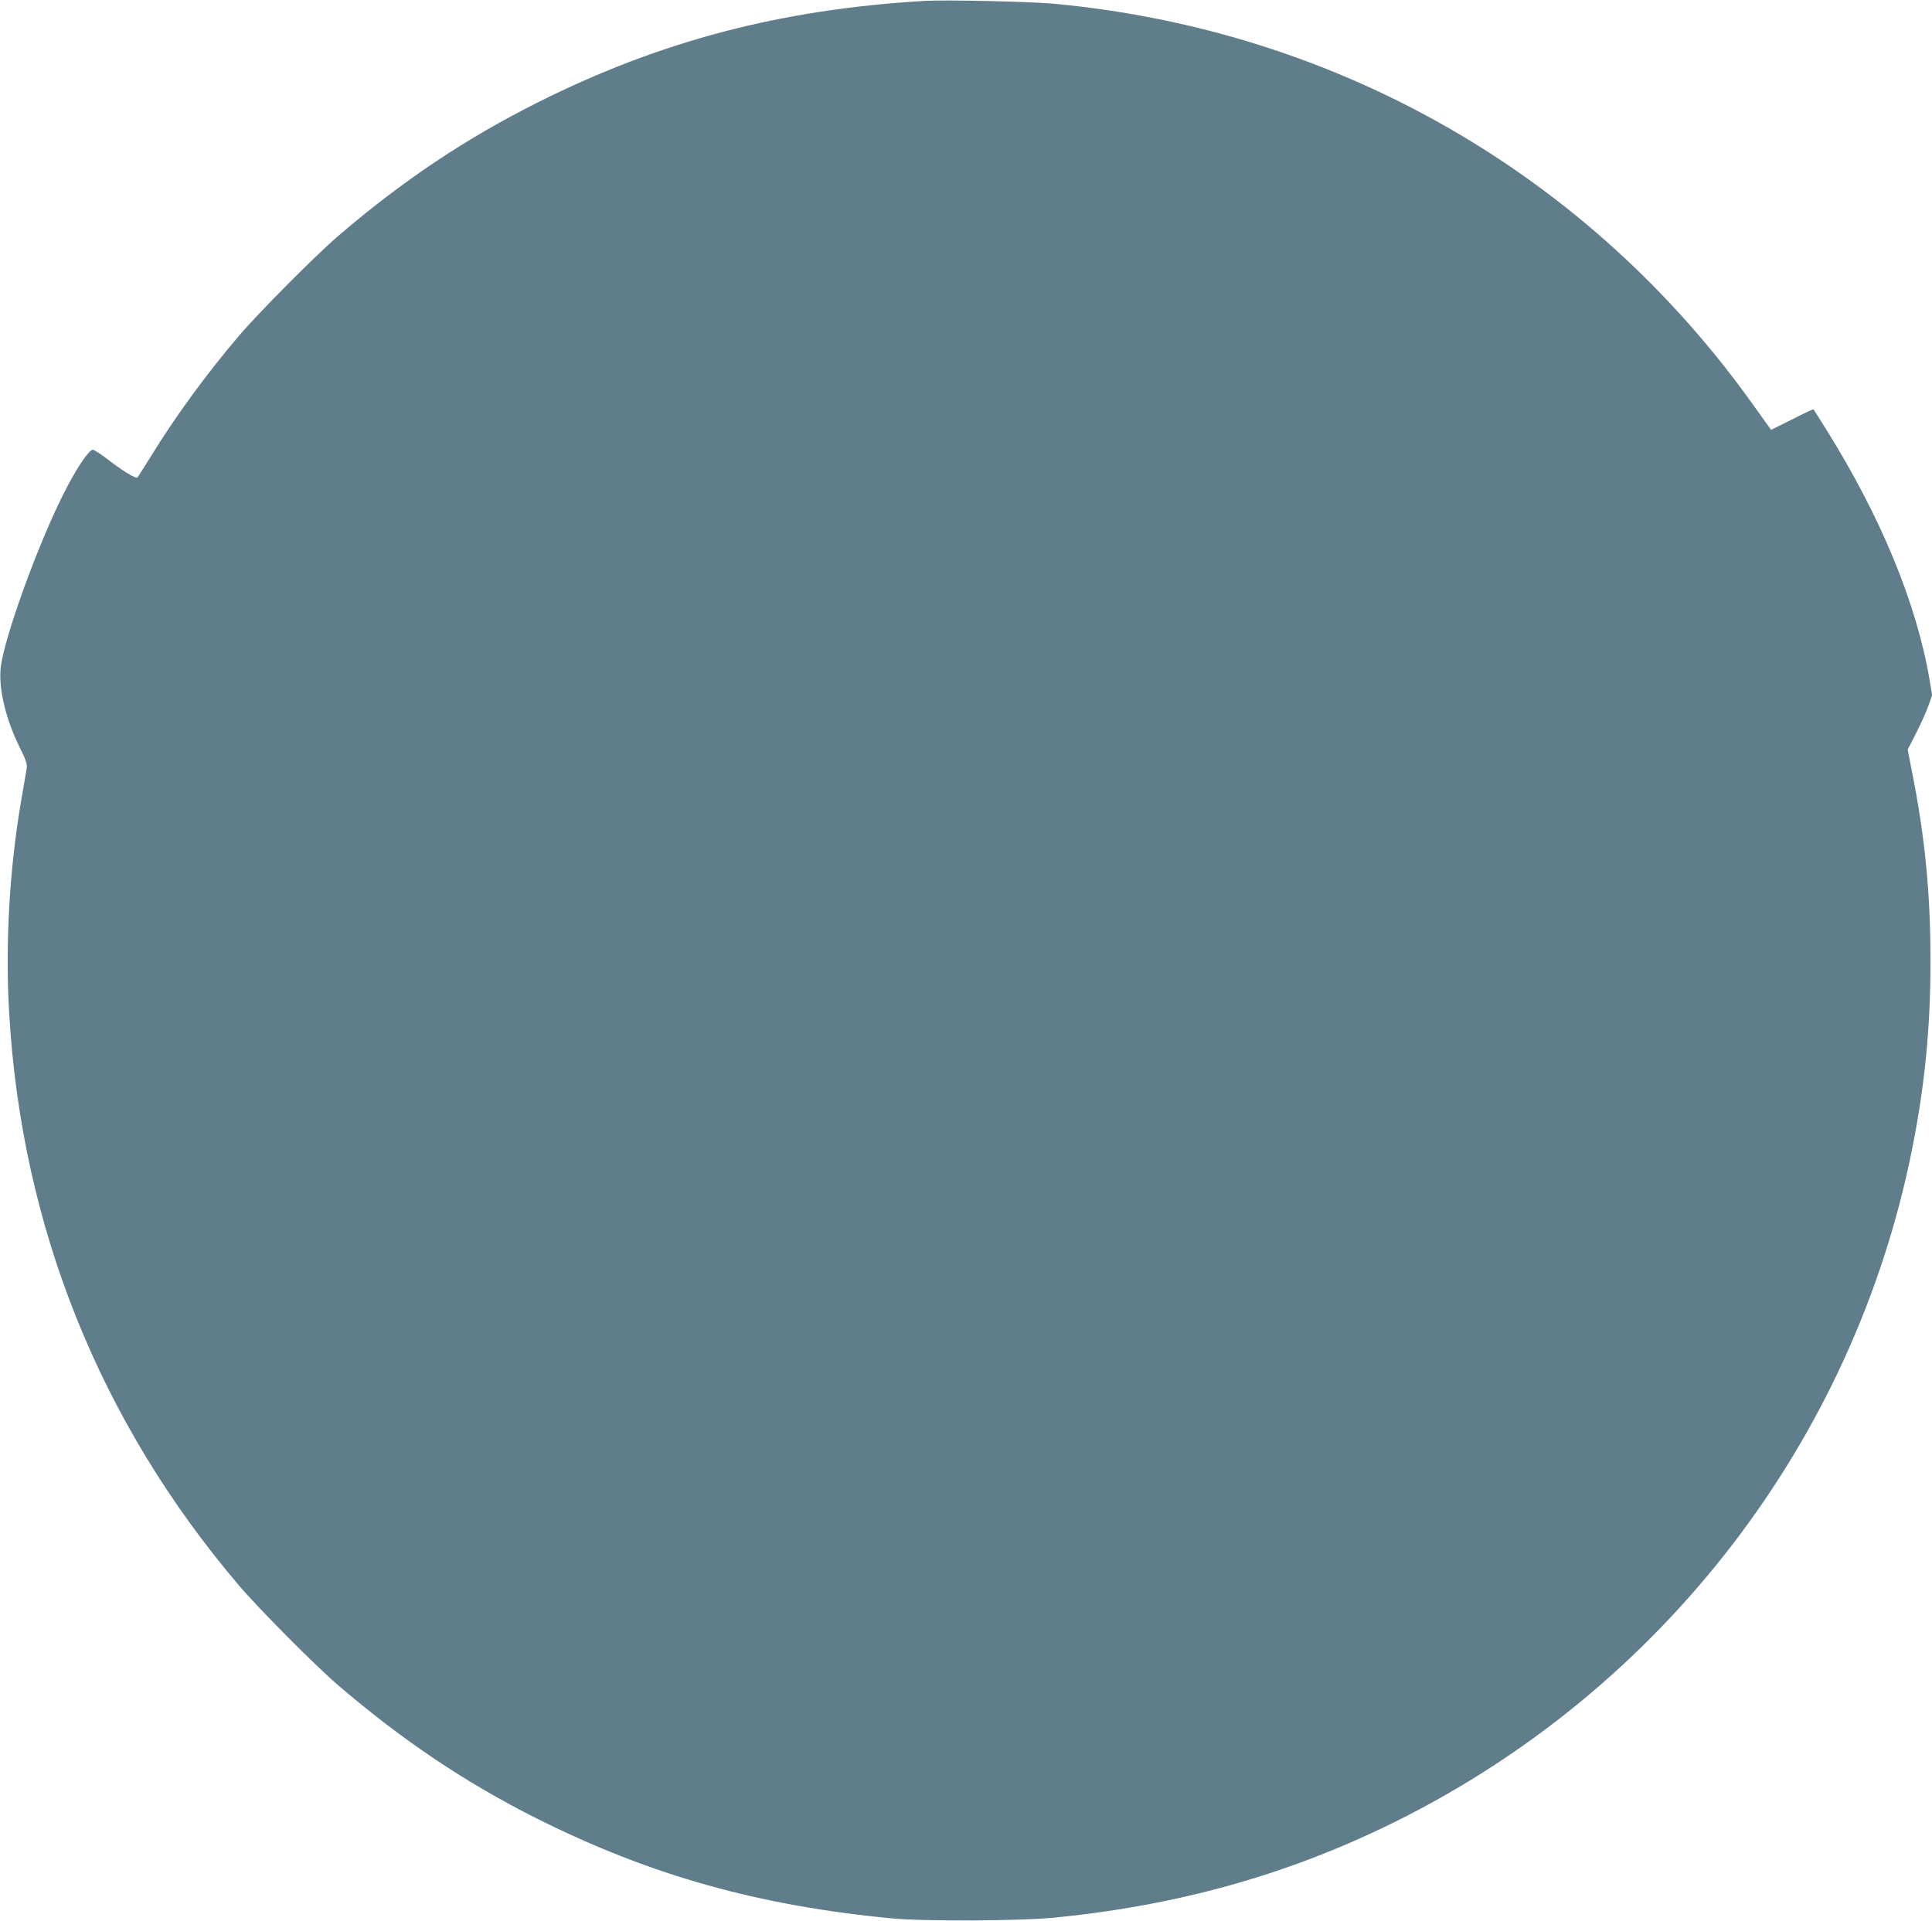 <?xml version="1.0" standalone="no"?>
<!DOCTYPE svg PUBLIC "-//W3C//DTD SVG 20010904//EN"
 "http://www.w3.org/TR/2001/REC-SVG-20010904/DTD/svg10.dtd">
<svg version="1.0" xmlns="http://www.w3.org/2000/svg"
 width="1280pt" height="1273pt" viewBox="0 0 1280 1273"
 preserveAspectRatio="xMidYMid meet">
<g transform="translate(0,1273) scale(0.1,-0.1)"
fill="#607d8b" stroke="none">
<path d="M6125 12724 c-951 -56 -1747 -265 -2555 -669 -482 -241 -900 -520
-1330 -889 -147 -126 -525 -506 -656 -660 -217 -255 -419 -531 -582 -796 -46
-74 -87 -139 -92 -144 -10 -10 -106 49 -212 132 -38 28 -75 52 -83 52 -27 0
-114 -131 -198 -300 -173 -345 -396 -965 -413 -1150 -13 -138 36 -341 128
-525 40 -81 49 -107 45 -135 -3 -19 -19 -114 -36 -210 -79 -459 -107 -961 -80
-1417 83 -1417 602 -2707 1523 -3789 131 -154 509 -534 656 -660 427 -366 847
-648 1320 -885 754 -377 1469 -577 2360 -661 207 -19 832 -16 1055 5 824 80
1555 284 2260 632 1779 879 3049 2531 3434 4465 84 424 121 799 121 1245 0
446 -37 821 -121 1244 l-30 154 54 106 c30 58 67 140 82 181 l26 74 -16 96
c-86 509 -322 1082 -683 1660 -46 74 -85 136 -87 138 -2 2 -66 -28 -142 -67
l-139 -69 -112 156 c-1087 1531 -2756 2491 -4637 2667 -159 15 -720 27 -860
19z"/>
</g>
</svg>
